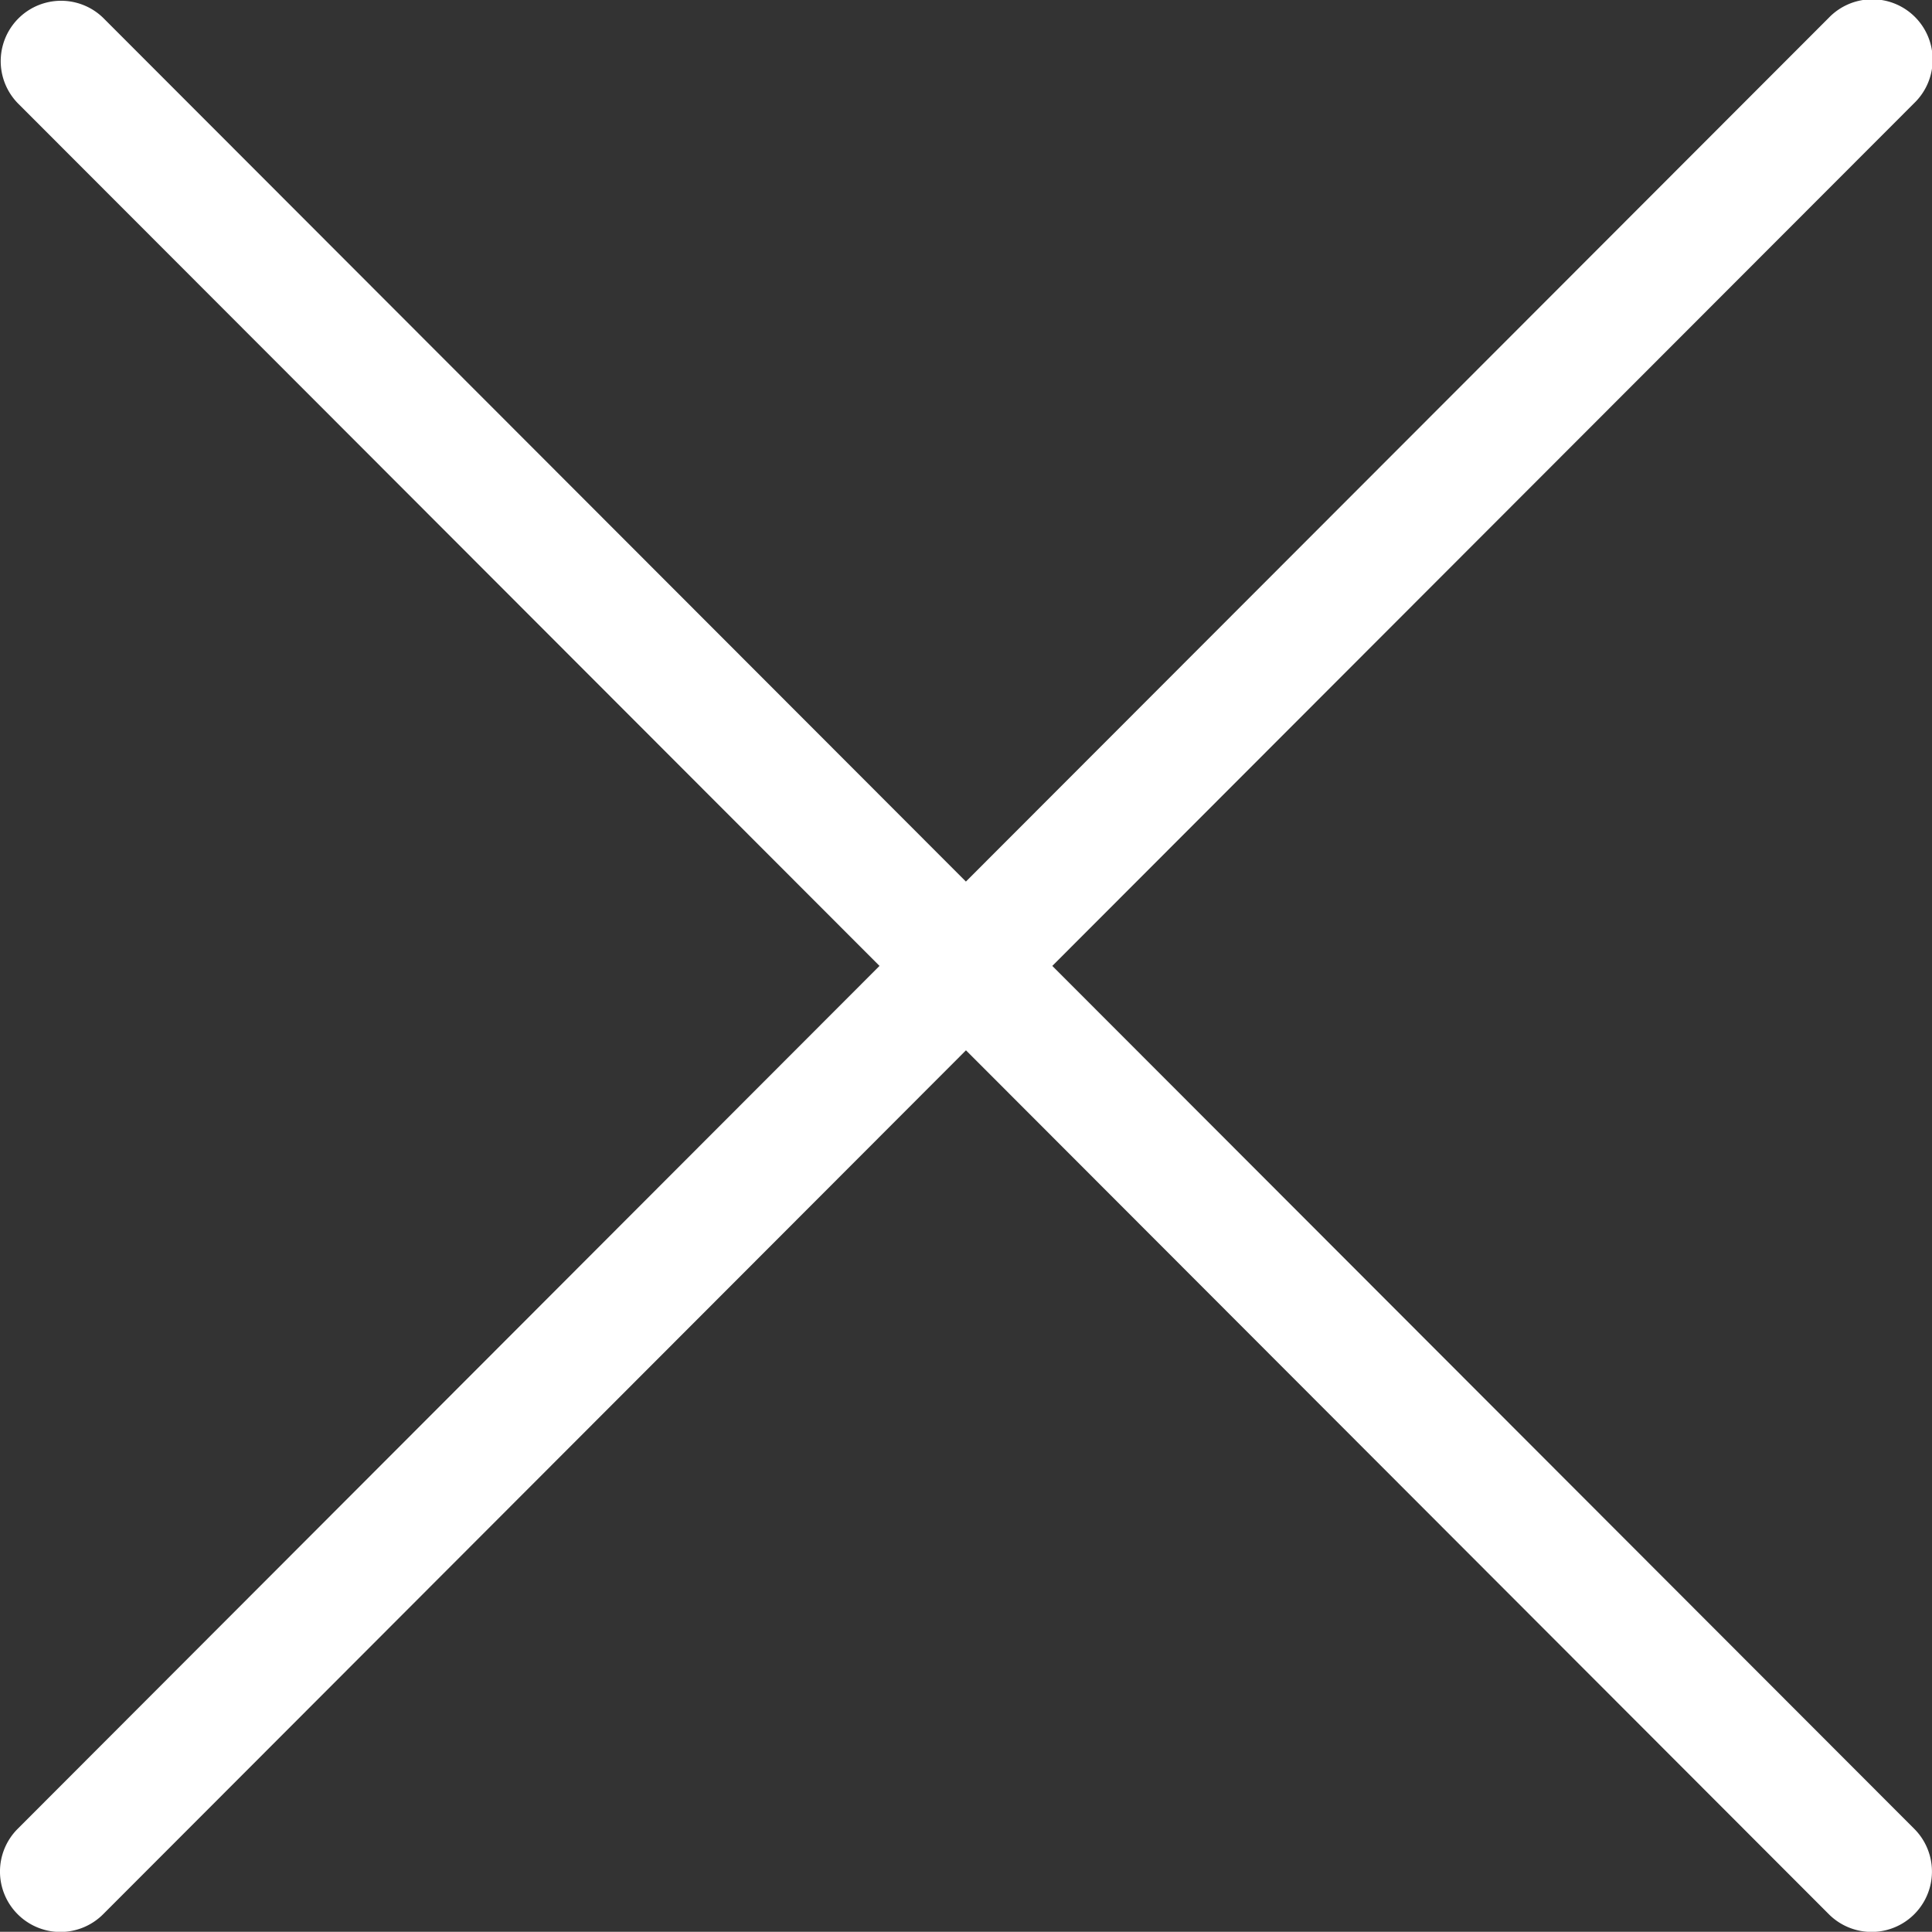 <svg xmlns="http://www.w3.org/2000/svg" width="32.001" height="31.998" viewBox="0 0 32.001 31.998"><rect x="0" y="0" width="32.001" height="31.998" fill="#333333" stroke="none"/><defs><style>.a{fill:#fff;}</style></defs><path class="a" d="M9.016,40.836a1,1,0,0,0,1.415,0L24.723,26.526,39.015,40.835a1,1,0,0,0,1.416-1.413L26.153,25.128,40.43,10.836a1,1,0,1,0-1.415-1.413L24.722,23.731,10.43,9.423a1,1,0,0,0-1.415,1.413L23.291,25.128,9.015,39.422A1,1,0,0,0,9.016,40.836Z" transform="translate(-8.723 -9.129)"/></svg>